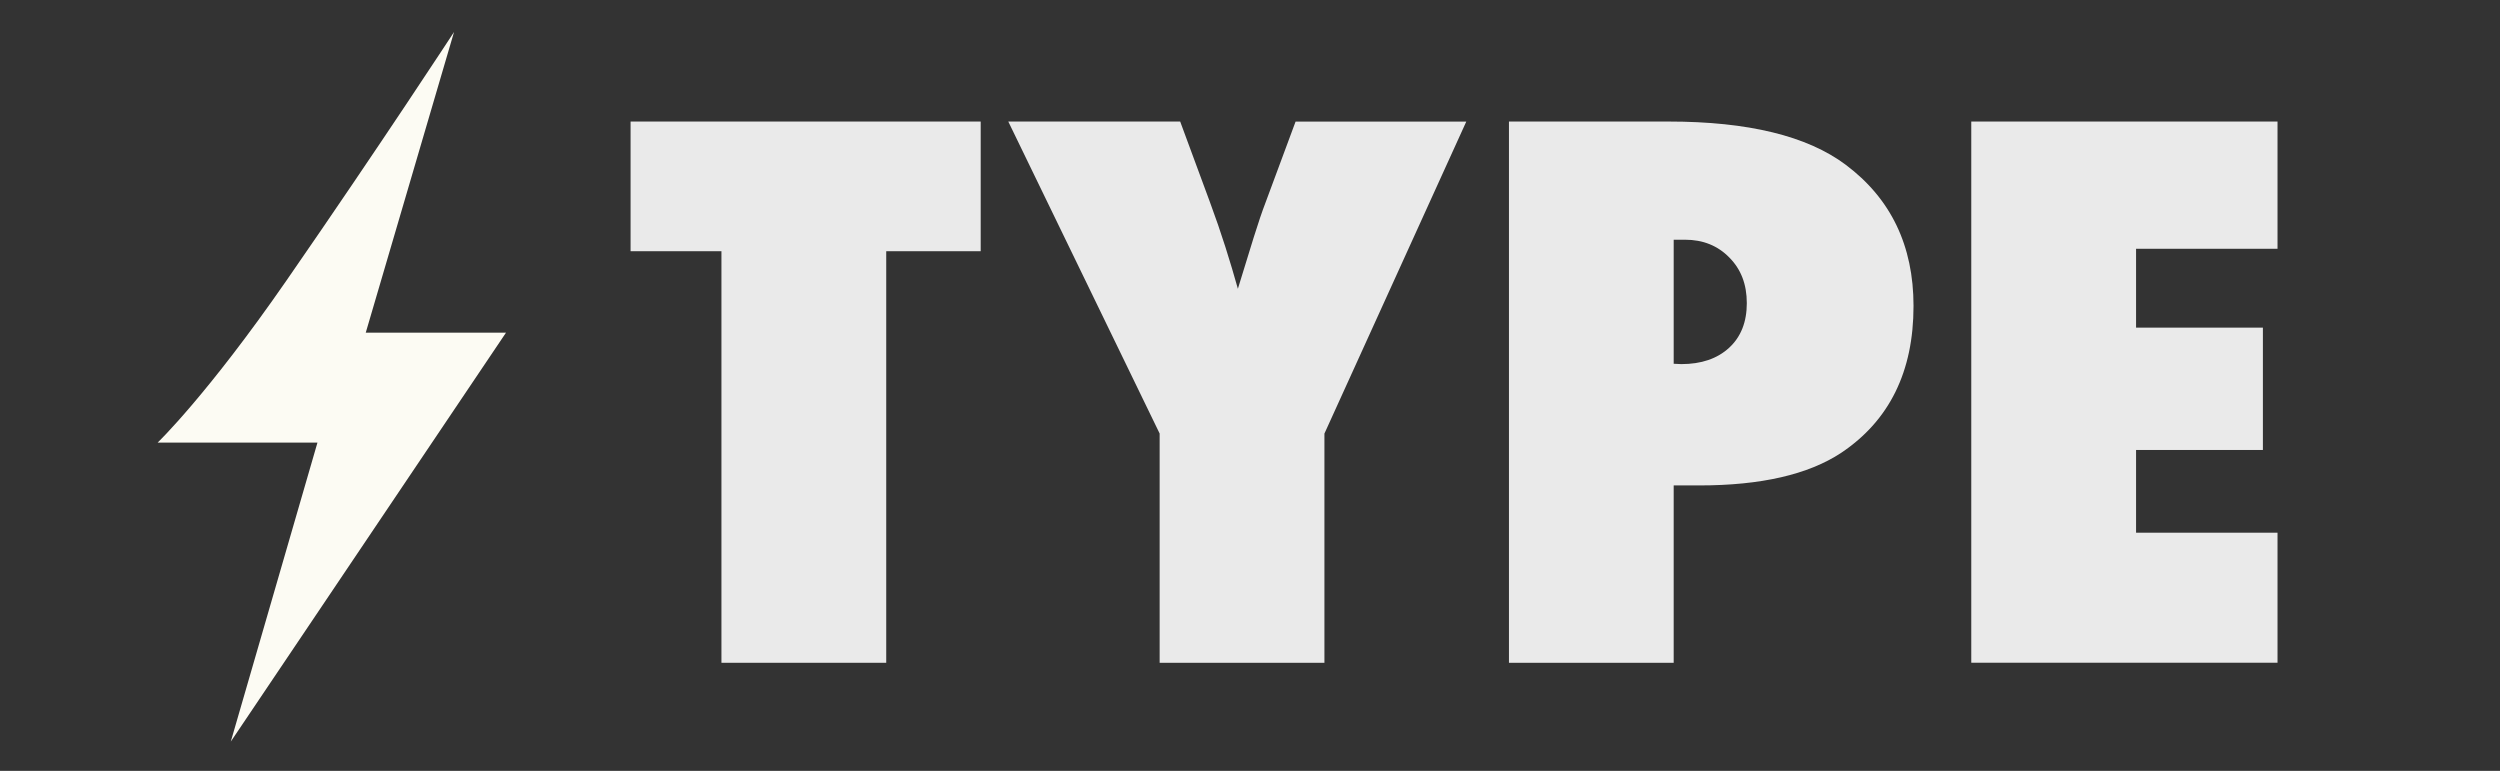 <?xml version="1.0" encoding="UTF-8"?>
<svg id="Layer_1" data-name="Layer 1" xmlns="http://www.w3.org/2000/svg" version="1.1" viewBox="0 0 439.36 135.48">
  <rect x="0" y="0" width="439.36" height="135.48" fill="#333333" stroke="none"/>
  <defs>
    <style>
      .cls-1 {
        fill: #FCFBF3;
      }

      .cls-1, .cls-2 {
        stroke-width: 0px;
      }

      .cls-2 {
        fill: #EAEAEA;
      }
    </style>
  </defs>
  <g>
    <path class="cls-2" d="M155.75,116.48h-28.96V44.15h-15.97v-22.79h61.53v22.79h-16.6v72.32Z"/>
    <path class="cls-2" d="M232.76,116.48h-28.96v-40.29l-26.6-54.83h30.21l5.21,14.11c1.02,2.75,1.93,5.4,2.74,7.95.81,2.55,1.54,4.99,2.19,7.33,1.06-3.49,1.99-6.5,2.78-9.02.79-2.53,1.48-4.57,2.08-6.13l5.28-14.23h30l-24.93,54.83v40.29Z"/>
    <path class="cls-2" d="M294.15,116.48h-28.96V21.36h28.05c13.98,0,24.35,2.53,31.11,7.58,7.96,5.95,11.94,14.23,11.94,24.83,0,11.54-4.24,20.14-12.71,25.81-5.79,3.82-14.1,5.73-24.93,5.73h-4.51v31.17ZM294.15,63.93l1.32.06c3.52,0,6.32-.95,8.4-2.86s3.12-4.53,3.12-7.85-1.02-5.95-3.06-8.01c-2.04-2.09-4.63-3.14-7.78-3.14h-2.01v21.81Z"/>
    <path class="cls-2" d="M346.44,116.48V21.36h53.82v22.36h-24.86v13.86h22.29v21.5h-22.29v14.54h24.86v22.85h-53.82Z"/>
  </g>
  <path class="cls-1" d="M79.79,5.63s-12.89,19.76-29.43,43.65c-13.99,20.21-22.66,28.51-22.66,28.51h28.09l-15.23,52.54,48.37-71.87h-24.65l15.51-52.82Z"/>
</svg>